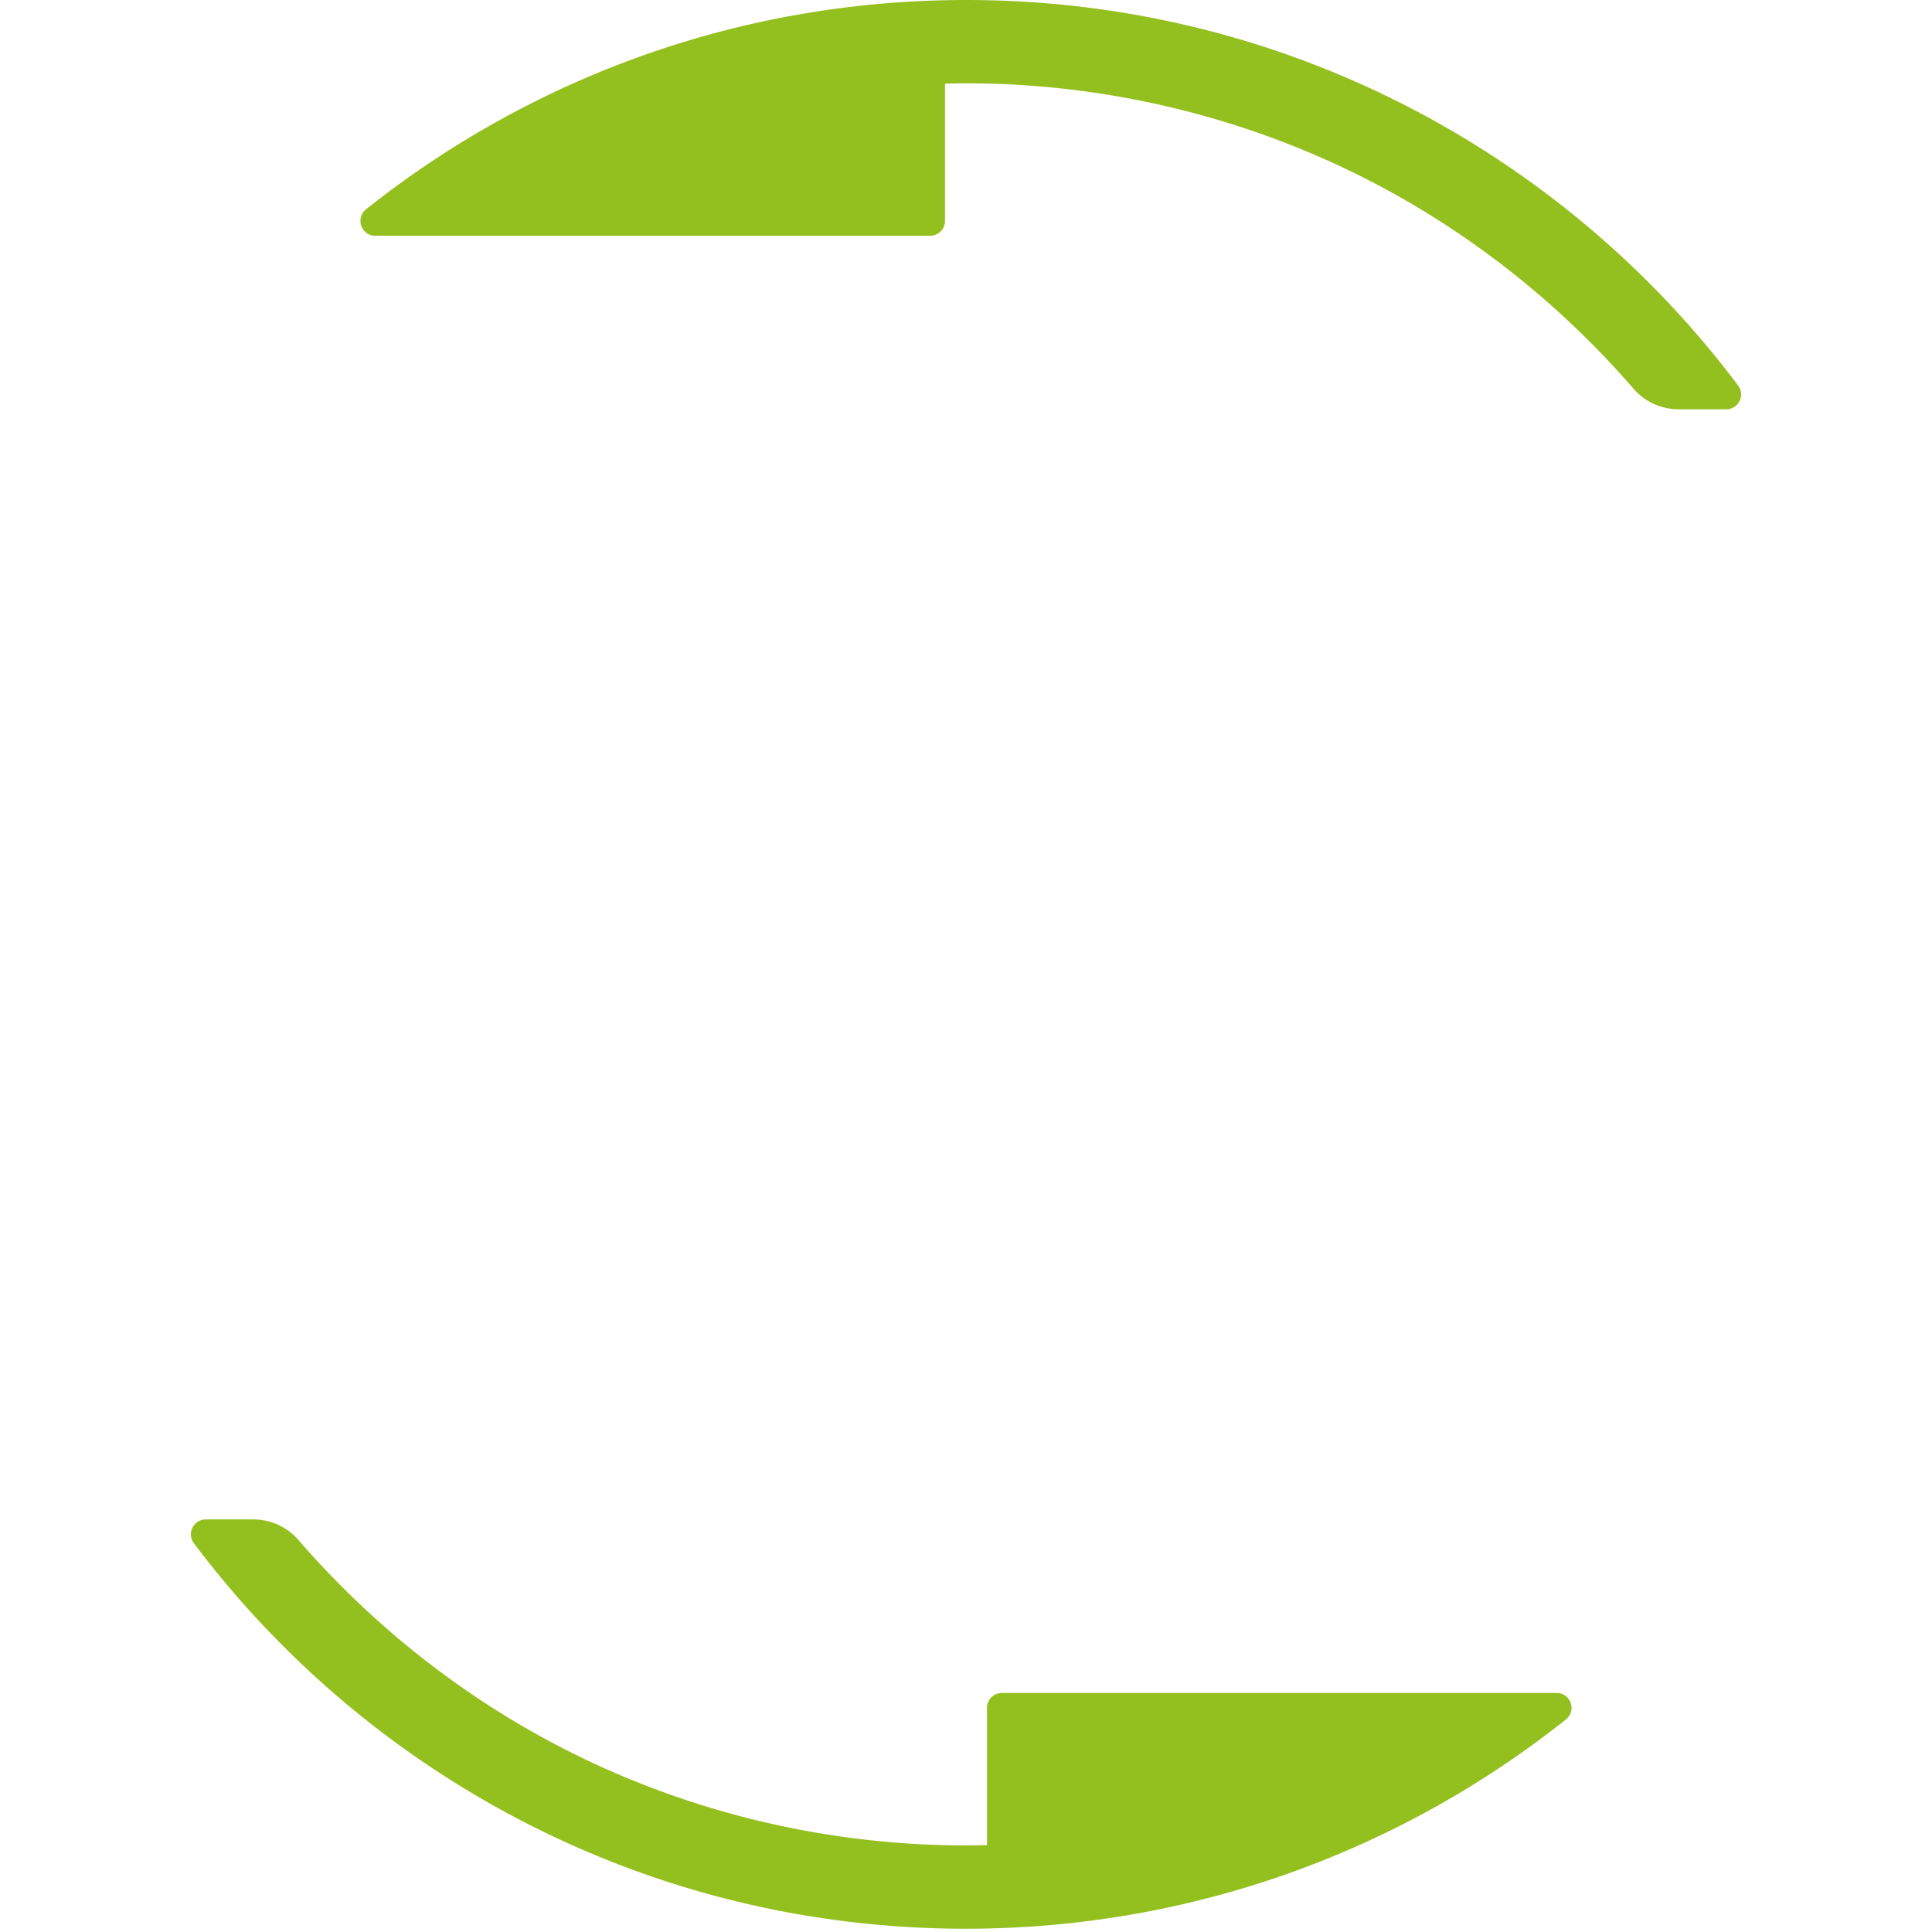 <svg xmlns="http://www.w3.org/2000/svg" fill="none" viewBox="0 0 496 496">
  <path fill="#94c01f" fill-rule="evenodd" d="M94 53.713c-2.837 2.254-1.257 6.816 2.368 6.816h142.426a3.816 3.816 0 0 0 3.819-3.814v-35.24c1.819-.042 3.638-.083 5.459-.083 36.922 0 73.548 9.074 105.92 26.242 24.745 13.121 47.01 30.94 65.367 52.152a15.29 15.29 0 0 0 11.555 5.292h12.251c3.146 0 4.955-3.595 3.066-6.107C401.054 38.88 329.114 0 248.072 0 189.822 0 136.286 20.1 94 53.713m159.387 384.733v35.239c-1.819.043-3.638.084-5.459.084-36.922 0-73.548-9.074-105.92-26.241-24.745-13.122-47.01-30.941-65.368-52.153a15.28 15.28 0 0 0-11.554-5.292H52.834c-3.146 0-4.954 3.595-3.065 6.107 45.178 60.091 117.117 98.971 198.159 98.971 58.251 0 111.785-20.099 154.072-53.713 2.837-2.254 1.257-6.816-2.368-6.816H257.207a3.816 3.816 0 0 0-3.82 3.814" clip-rule="evenodd"/>
</svg>
